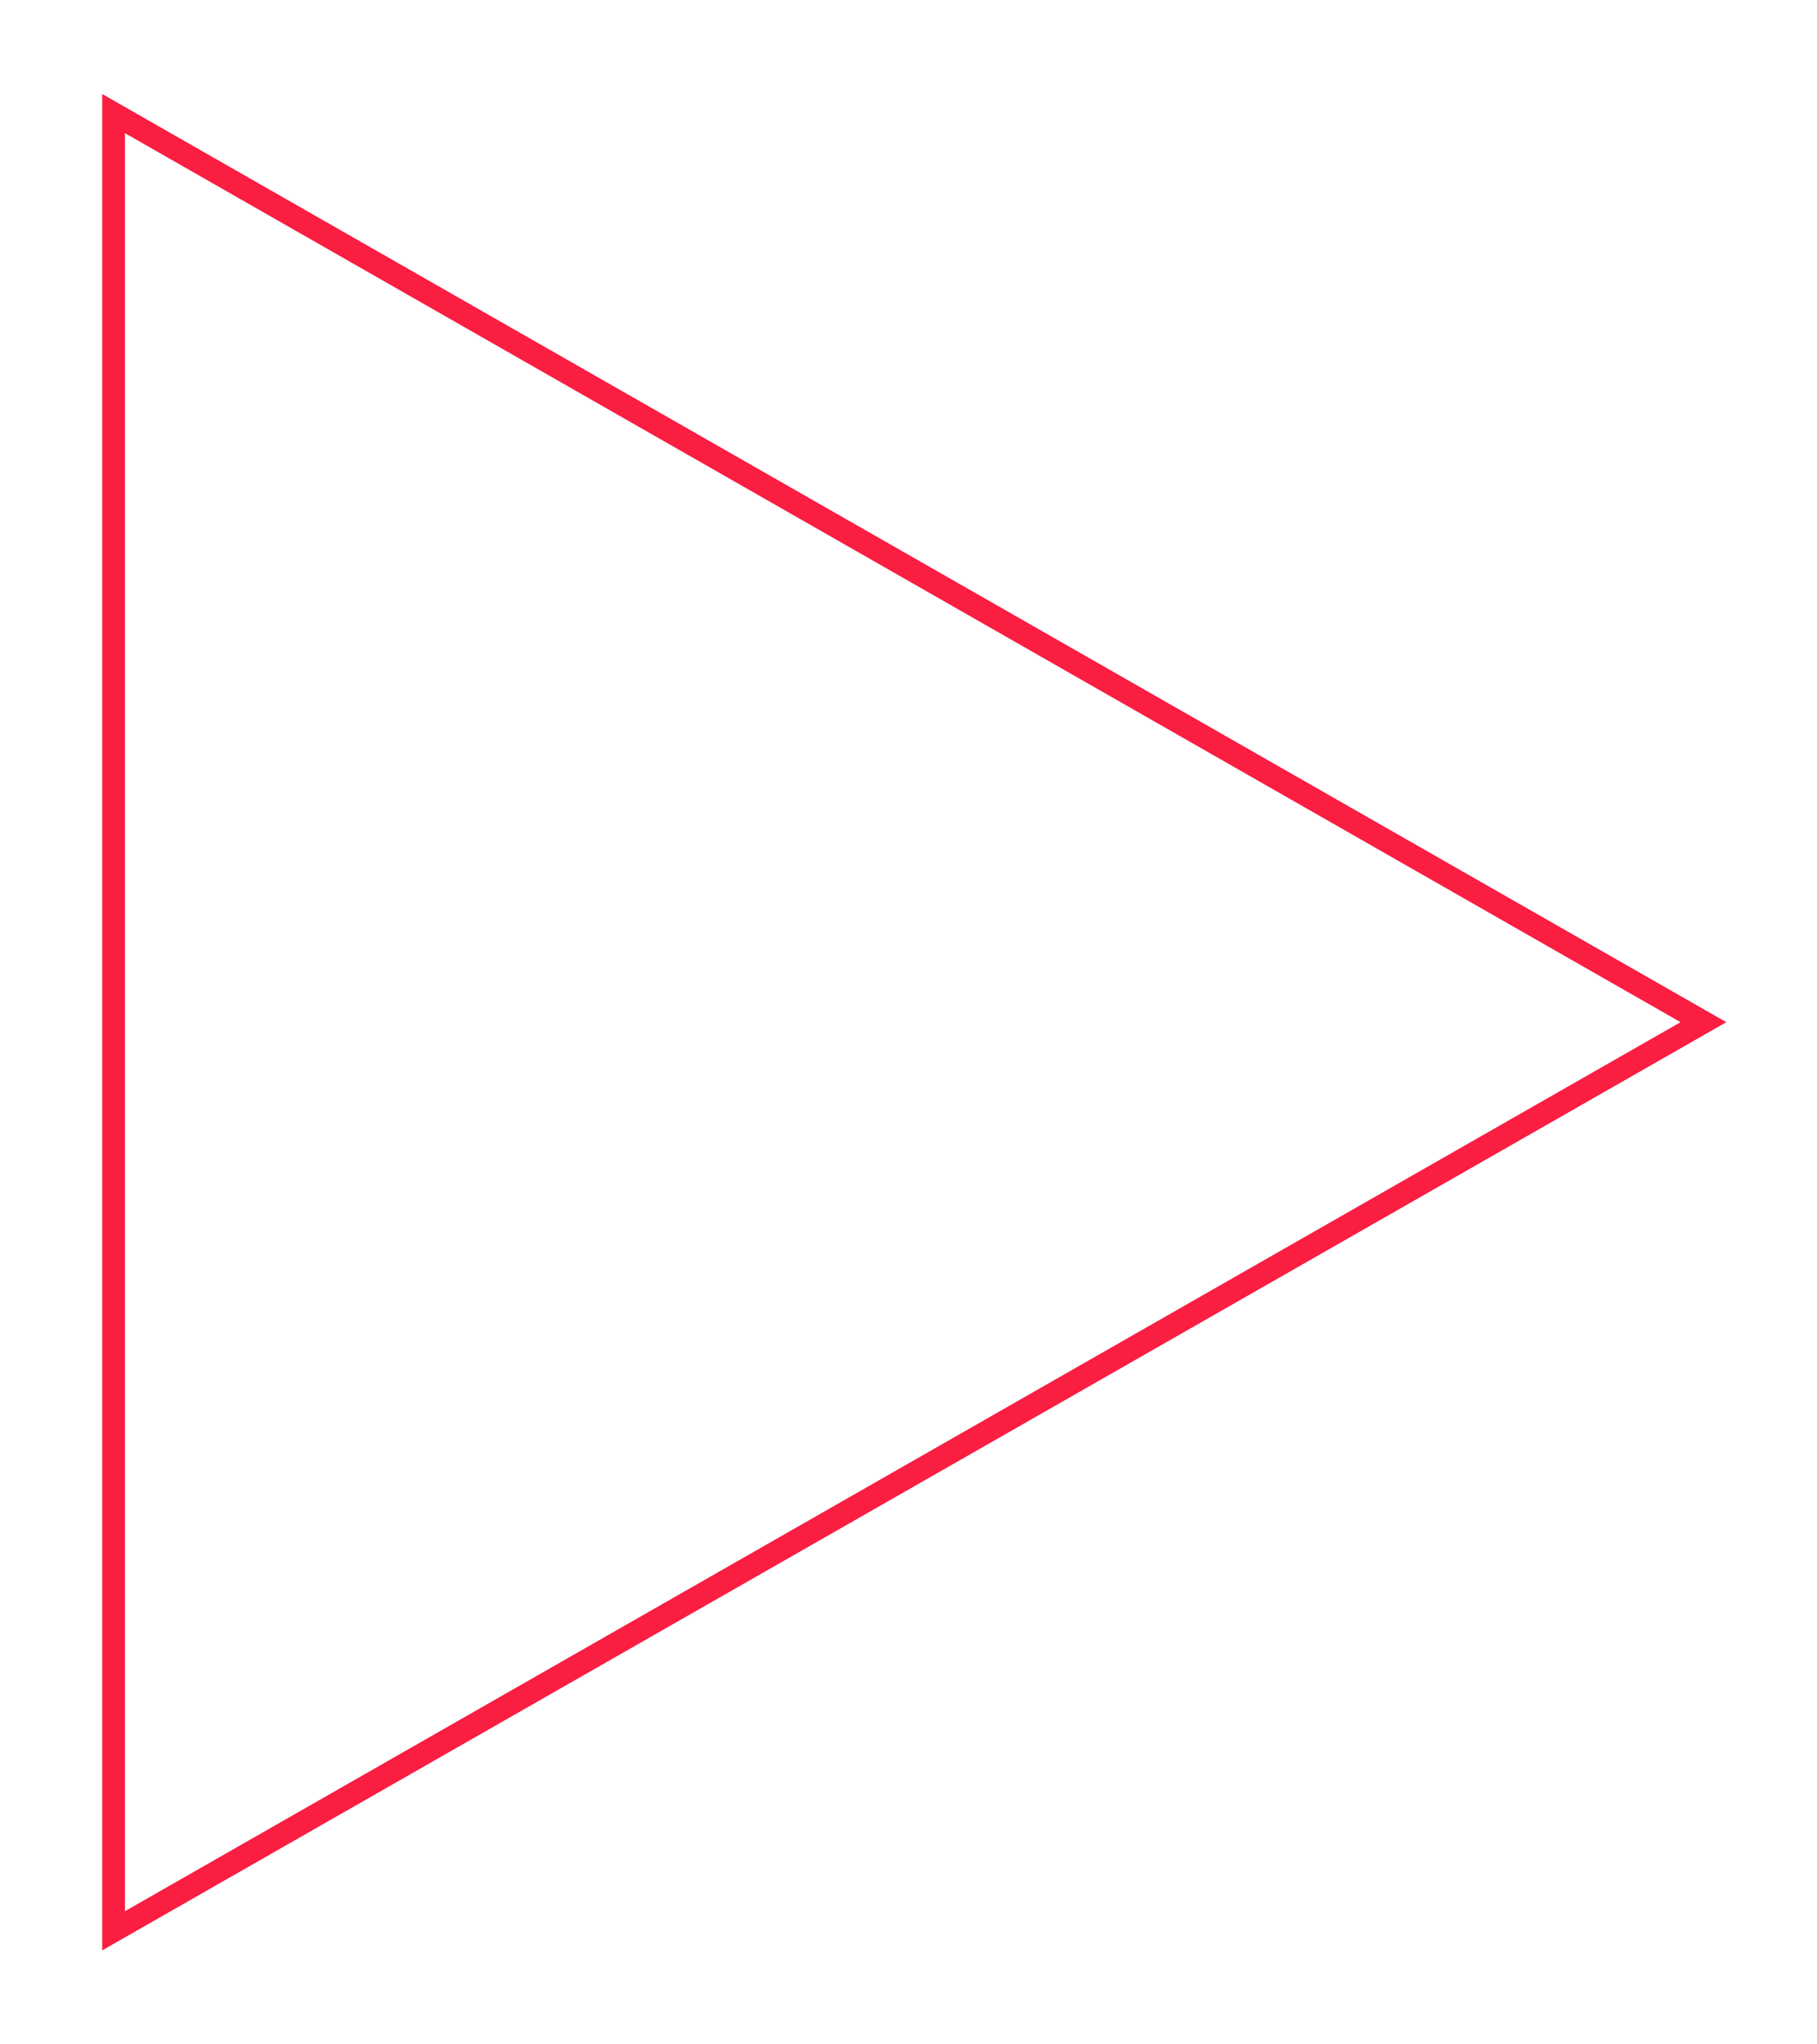 <svg xmlns="http://www.w3.org/2000/svg" xmlns:xlink="http://www.w3.org/1999/xlink" width="80" height="90" viewBox="0 0 80 90">

<style>
path, rect {
	fill: transparent ; 
	stroke-width: 1 ; 
	stroke: #FA1E41 ; 
	vector-effect: non-scaling-stroke ; }
</style>

<path d="m 5,5 l 70 40 l -70 40  z" />

</svg>